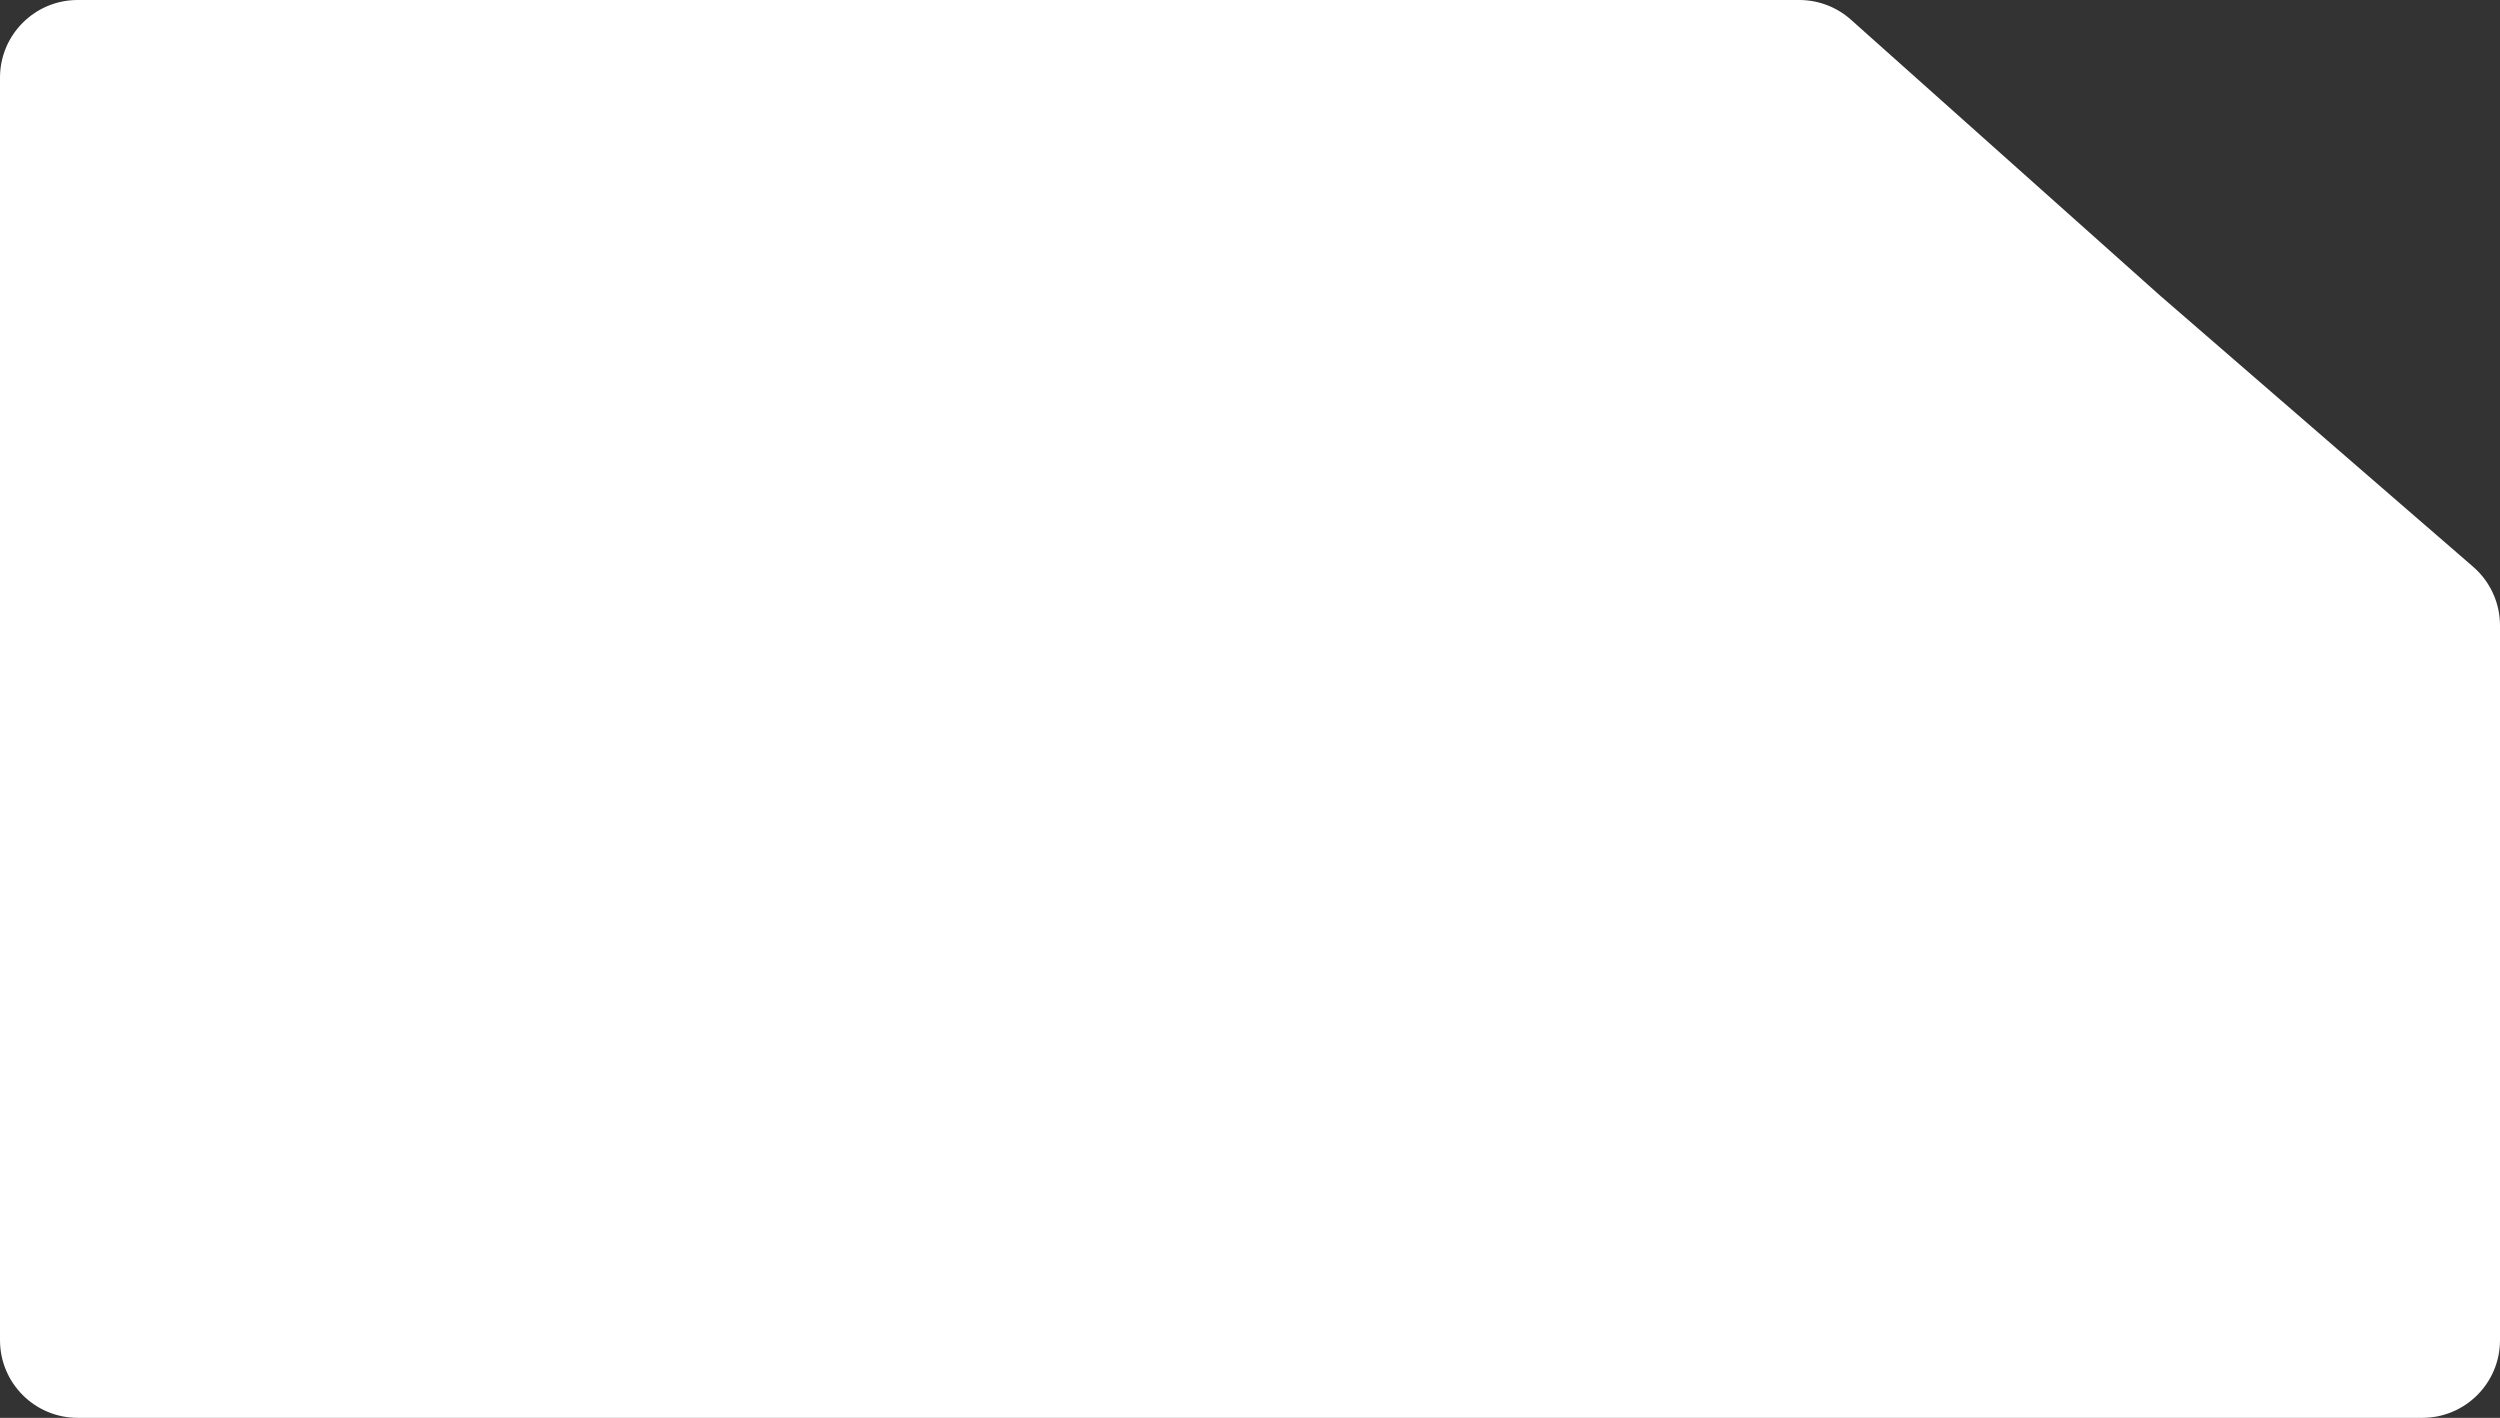 <?xml version="1.0" encoding="UTF-8"?> <svg xmlns="http://www.w3.org/2000/svg" width="998" height="566" viewBox="0 0 998 566" fill="none"><rect x="0" y="0" width="998" height="566" fill="#333333" stroke="none"/><path data-figma-bg-blur-radius="81" d="M718.267 0.5C725.757 0.5 732.986 3.256 738.575 8.244L862.156 118.534L986.97 226.649C993.658 232.443 997.5 240.855 997.5 249.703L997.5 535C997.5 551.845 983.845 565.5 967 565.5L31.002 565.5C14.157 565.5 0.502 551.845 0.502 535L0.5 329.189L0.502 31C0.502 14.155 14.157 0.5 31.002 0.5L718.267 0.5Z" fill="white" stroke="white"></path><defs><clipPath id="bgblur_0_3737_775_clip_path" transform="translate(81 81)"><path d="M718.267 0.5C725.757 0.5 732.986 3.256 738.575 8.244L862.156 118.534L986.97 226.649C993.658 232.443 997.5 240.855 997.5 249.703L997.5 535C997.5 551.845 983.845 565.5 967 565.5L31.002 565.5C14.157 565.5 0.502 551.845 0.502 535L0.5 329.189L0.502 31C0.502 14.155 14.157 0.5 31.002 0.5L718.267 0.5Z"></path></clipPath></defs></svg> 
